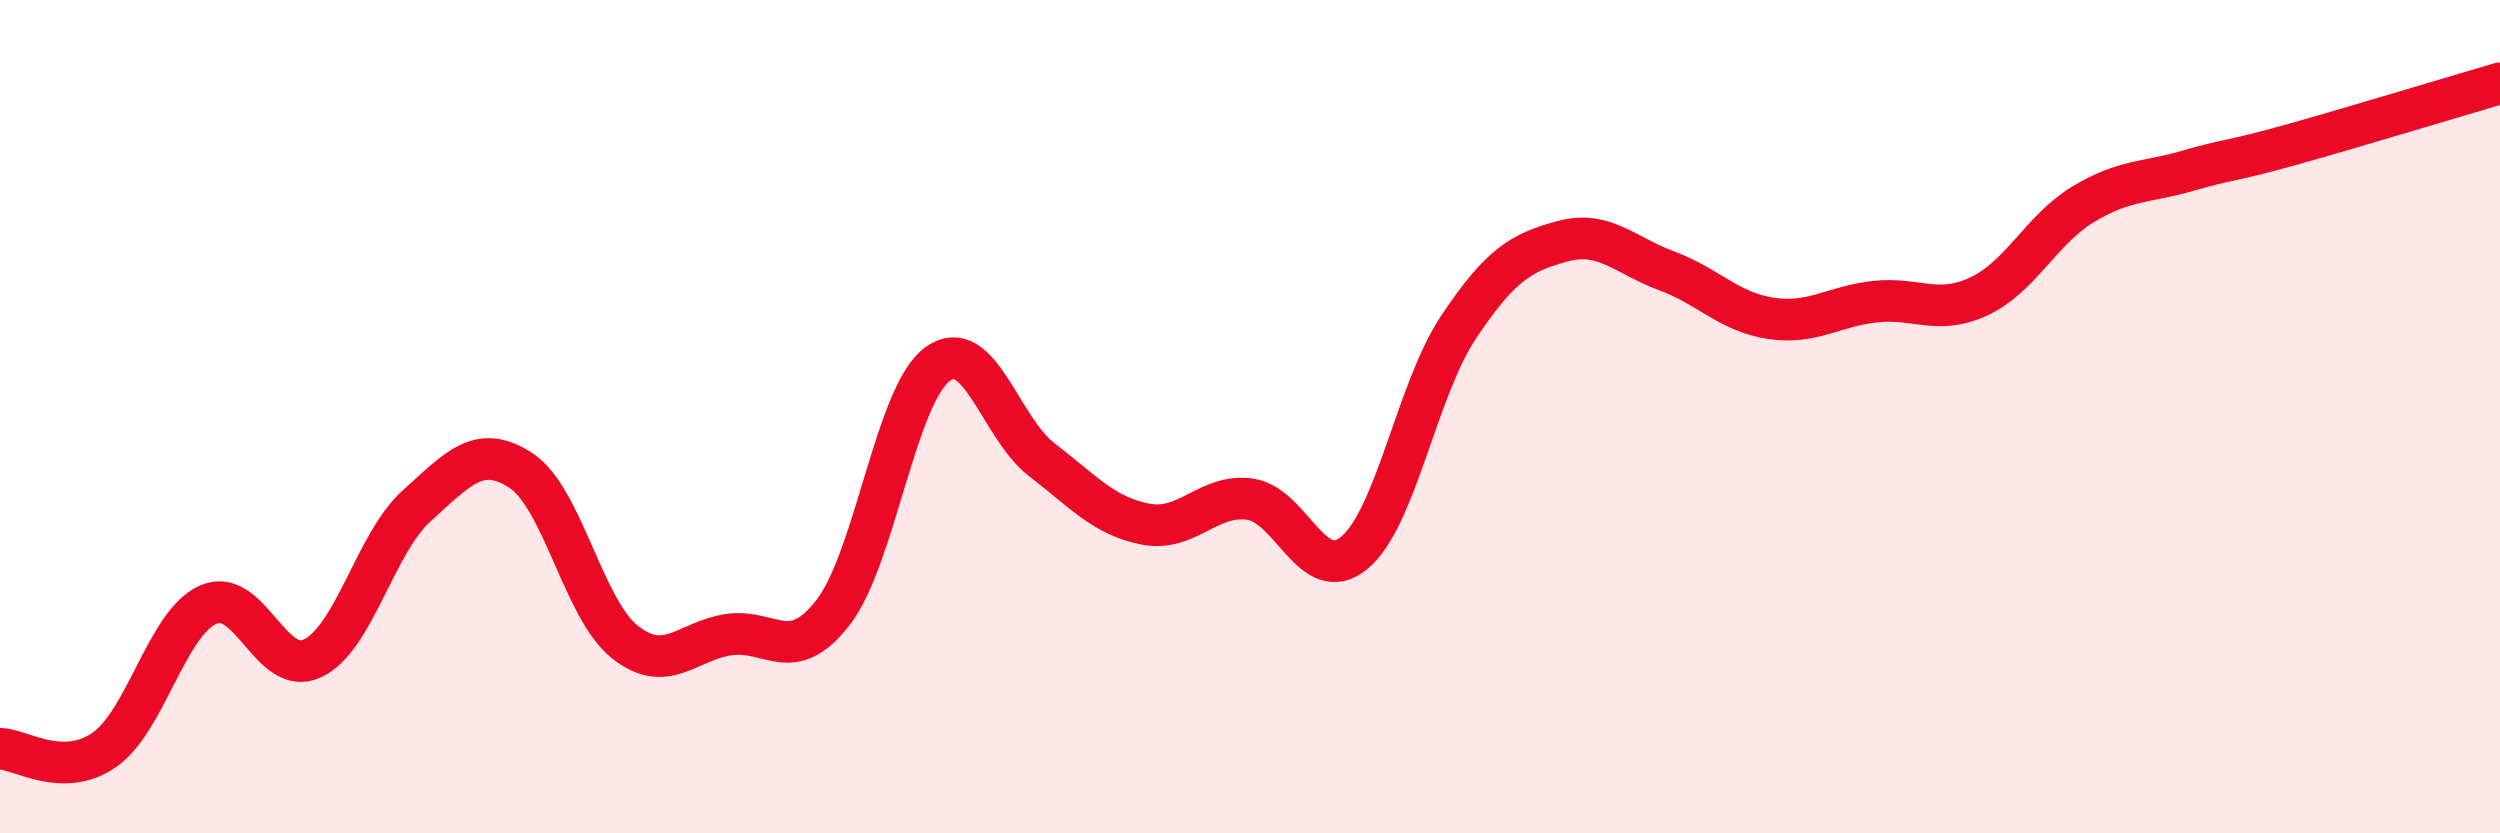 
    <svg width="60" height="20" viewBox="0 0 60 20" xmlns="http://www.w3.org/2000/svg">
      <path
        d="M 0,17.97 C 0.5,17.98 1.5,18.69 2.5,18 C 3.5,17.31 4,14.95 5,14.51 C 6,14.07 6.5,16.27 7.5,15.8 C 8.5,15.33 9,13.04 10,12.14 C 11,11.24 11.5,10.64 12.5,11.29 C 13.5,11.94 14,14.62 15,15.41 C 16,16.2 16.5,15.37 17.5,15.23 C 18.5,15.09 19,15.99 20,14.69 C 21,13.39 21.5,9.47 22.5,8.74 C 23.5,8.01 24,10.26 25,11.03 C 26,11.8 26.5,12.39 27.5,12.58 C 28.5,12.77 29,11.84 30,11.98 C 31,12.12 31.5,14.09 32.5,13.27 C 33.5,12.45 34,9.36 35,7.86 C 36,6.36 36.5,6.06 37.5,5.79 C 38.5,5.52 39,6.13 40,6.5 C 41,6.87 41.5,7.49 42.5,7.64 C 43.5,7.79 44,7.35 45,7.24 C 46,7.13 46.5,7.58 47.5,7.11 C 48.5,6.64 49,5.5 50,4.9 C 51,4.3 51.5,4.39 52.5,4.1 C 53.5,3.81 53.5,3.89 55,3.47 C 56.5,3.05 59,2.29 60,2L60 20L0 20Z"
        fill="#EB0A25"
        opacity="0.1"
        stroke-linecap="round"
        stroke-linejoin="round"
      />
      <path
        d="M 0,17.97 C 0.5,17.98 1.5,18.69 2.5,18 C 3.5,17.31 4,14.95 5,14.51 C 6,14.07 6.5,16.27 7.5,15.8 C 8.5,15.33 9,13.04 10,12.14 C 11,11.24 11.5,10.64 12.5,11.29 C 13.5,11.94 14,14.62 15,15.41 C 16,16.2 16.5,15.37 17.5,15.23 C 18.5,15.09 19,15.99 20,14.69 C 21,13.39 21.5,9.47 22.5,8.74 C 23.5,8.01 24,10.26 25,11.03 C 26,11.8 26.5,12.39 27.5,12.58 C 28.5,12.77 29,11.84 30,11.98 C 31,12.12 31.5,14.09 32.5,13.27 C 33.5,12.45 34,9.36 35,7.86 C 36,6.36 36.5,6.06 37.5,5.79 C 38.5,5.52 39,6.13 40,6.5 C 41,6.87 41.5,7.49 42.5,7.64 C 43.5,7.79 44,7.35 45,7.24 C 46,7.13 46.5,7.58 47.5,7.11 C 48.5,6.64 49,5.5 50,4.9 C 51,4.3 51.5,4.39 52.5,4.1 C 53.5,3.81 53.5,3.89 55,3.47 C 56.5,3.05 59,2.29 60,2"
        stroke="#EB0A25"
        stroke-width="1"
        fill="none"
        stroke-linecap="round"
        stroke-linejoin="round"
      />
    </svg>
  